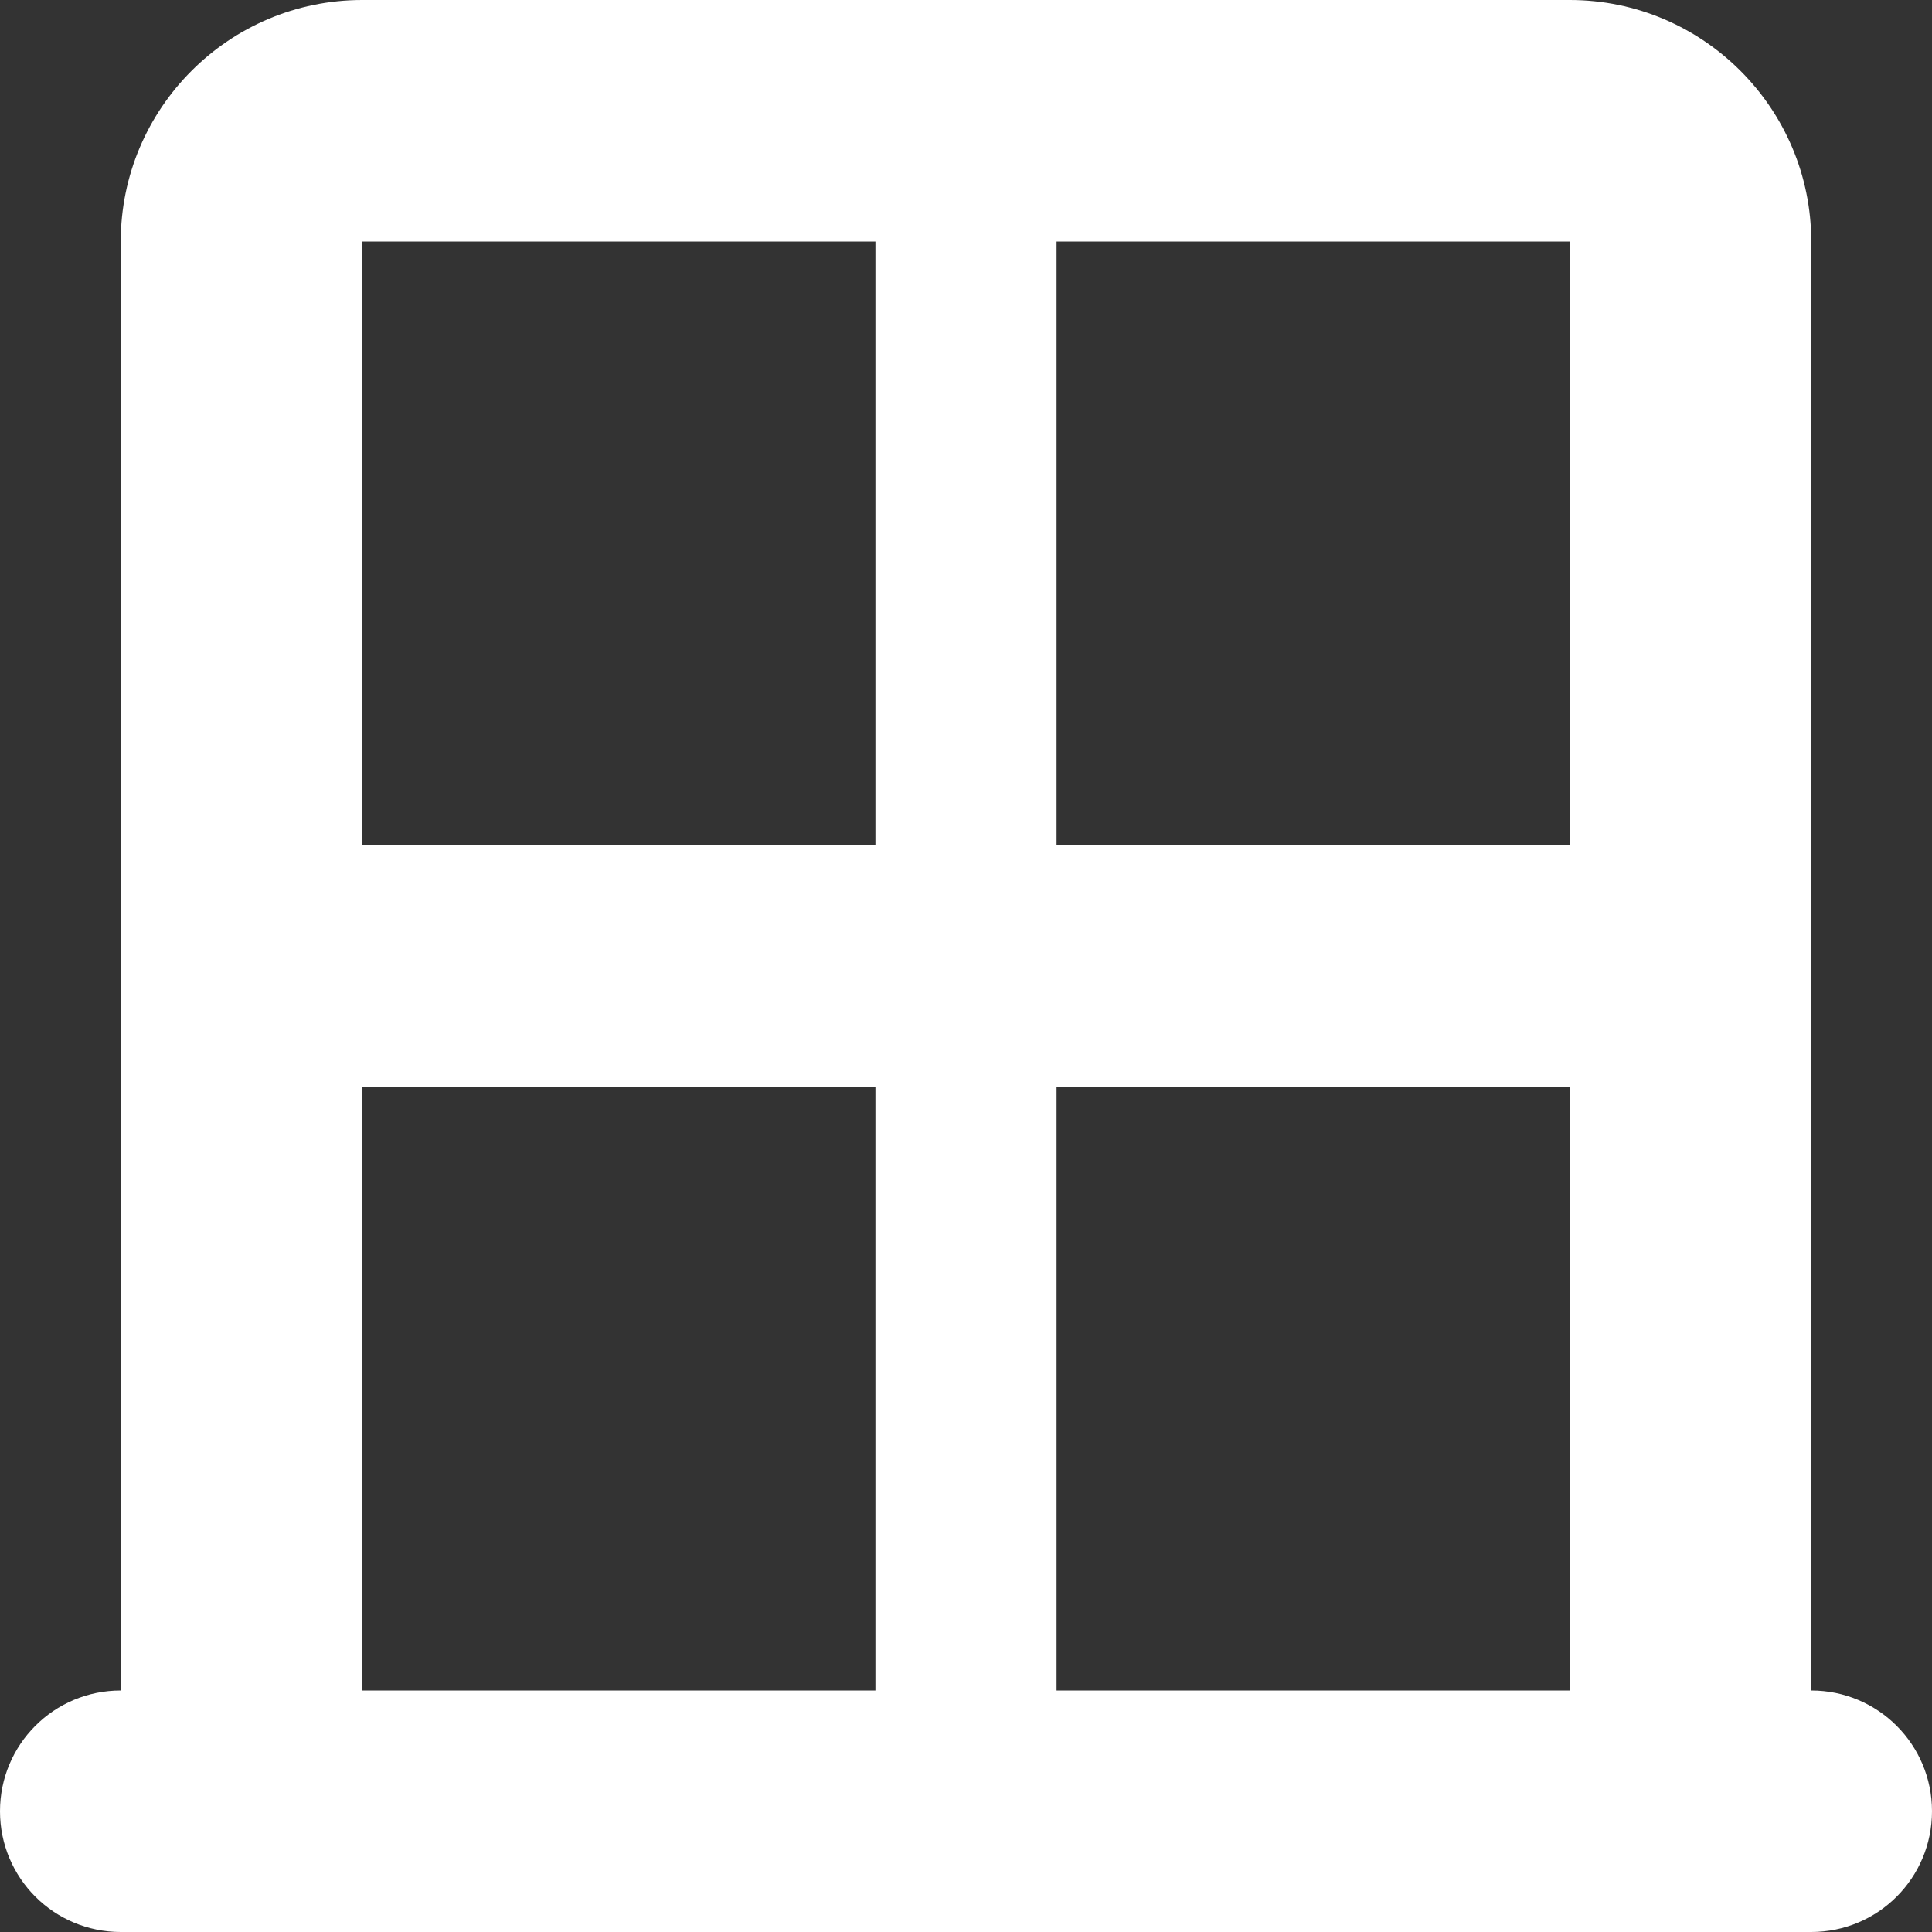 <?xml version="1.0" encoding="UTF-8"?>
<svg id="Layer_1" xmlns="http://www.w3.org/2000/svg" version="1.1" viewBox="0 0 512 512">
  <rect x="0" y="0" width="512" height="512" fill="#333333" stroke="none"/>
  <!-- Generator: Adobe Illustrator 29.1.0, SVG Export Plug-In . SVG Version: 2.1.0 Build 142)  -->
  <defs>
    <style>
      .st0 {
        fill: #fff;
      }
    </style>
  </defs>
  <path class="st0" d="M32,256V64C32,28.7,60.7,0,96,0h320c35.3,0,64,28.7,64,64v384c17.7,0,32,14.3,32,32s-14.3,32-32,32H32c-17.7,0-32-14.3-32-32s14.3-32,32-32v-192ZM416,288h-136v160h136v-160ZM232,288H96v160h136v-160ZM280,224h136V64h-136v160ZM232,64H96v160h136V64Z"/>
</svg>
